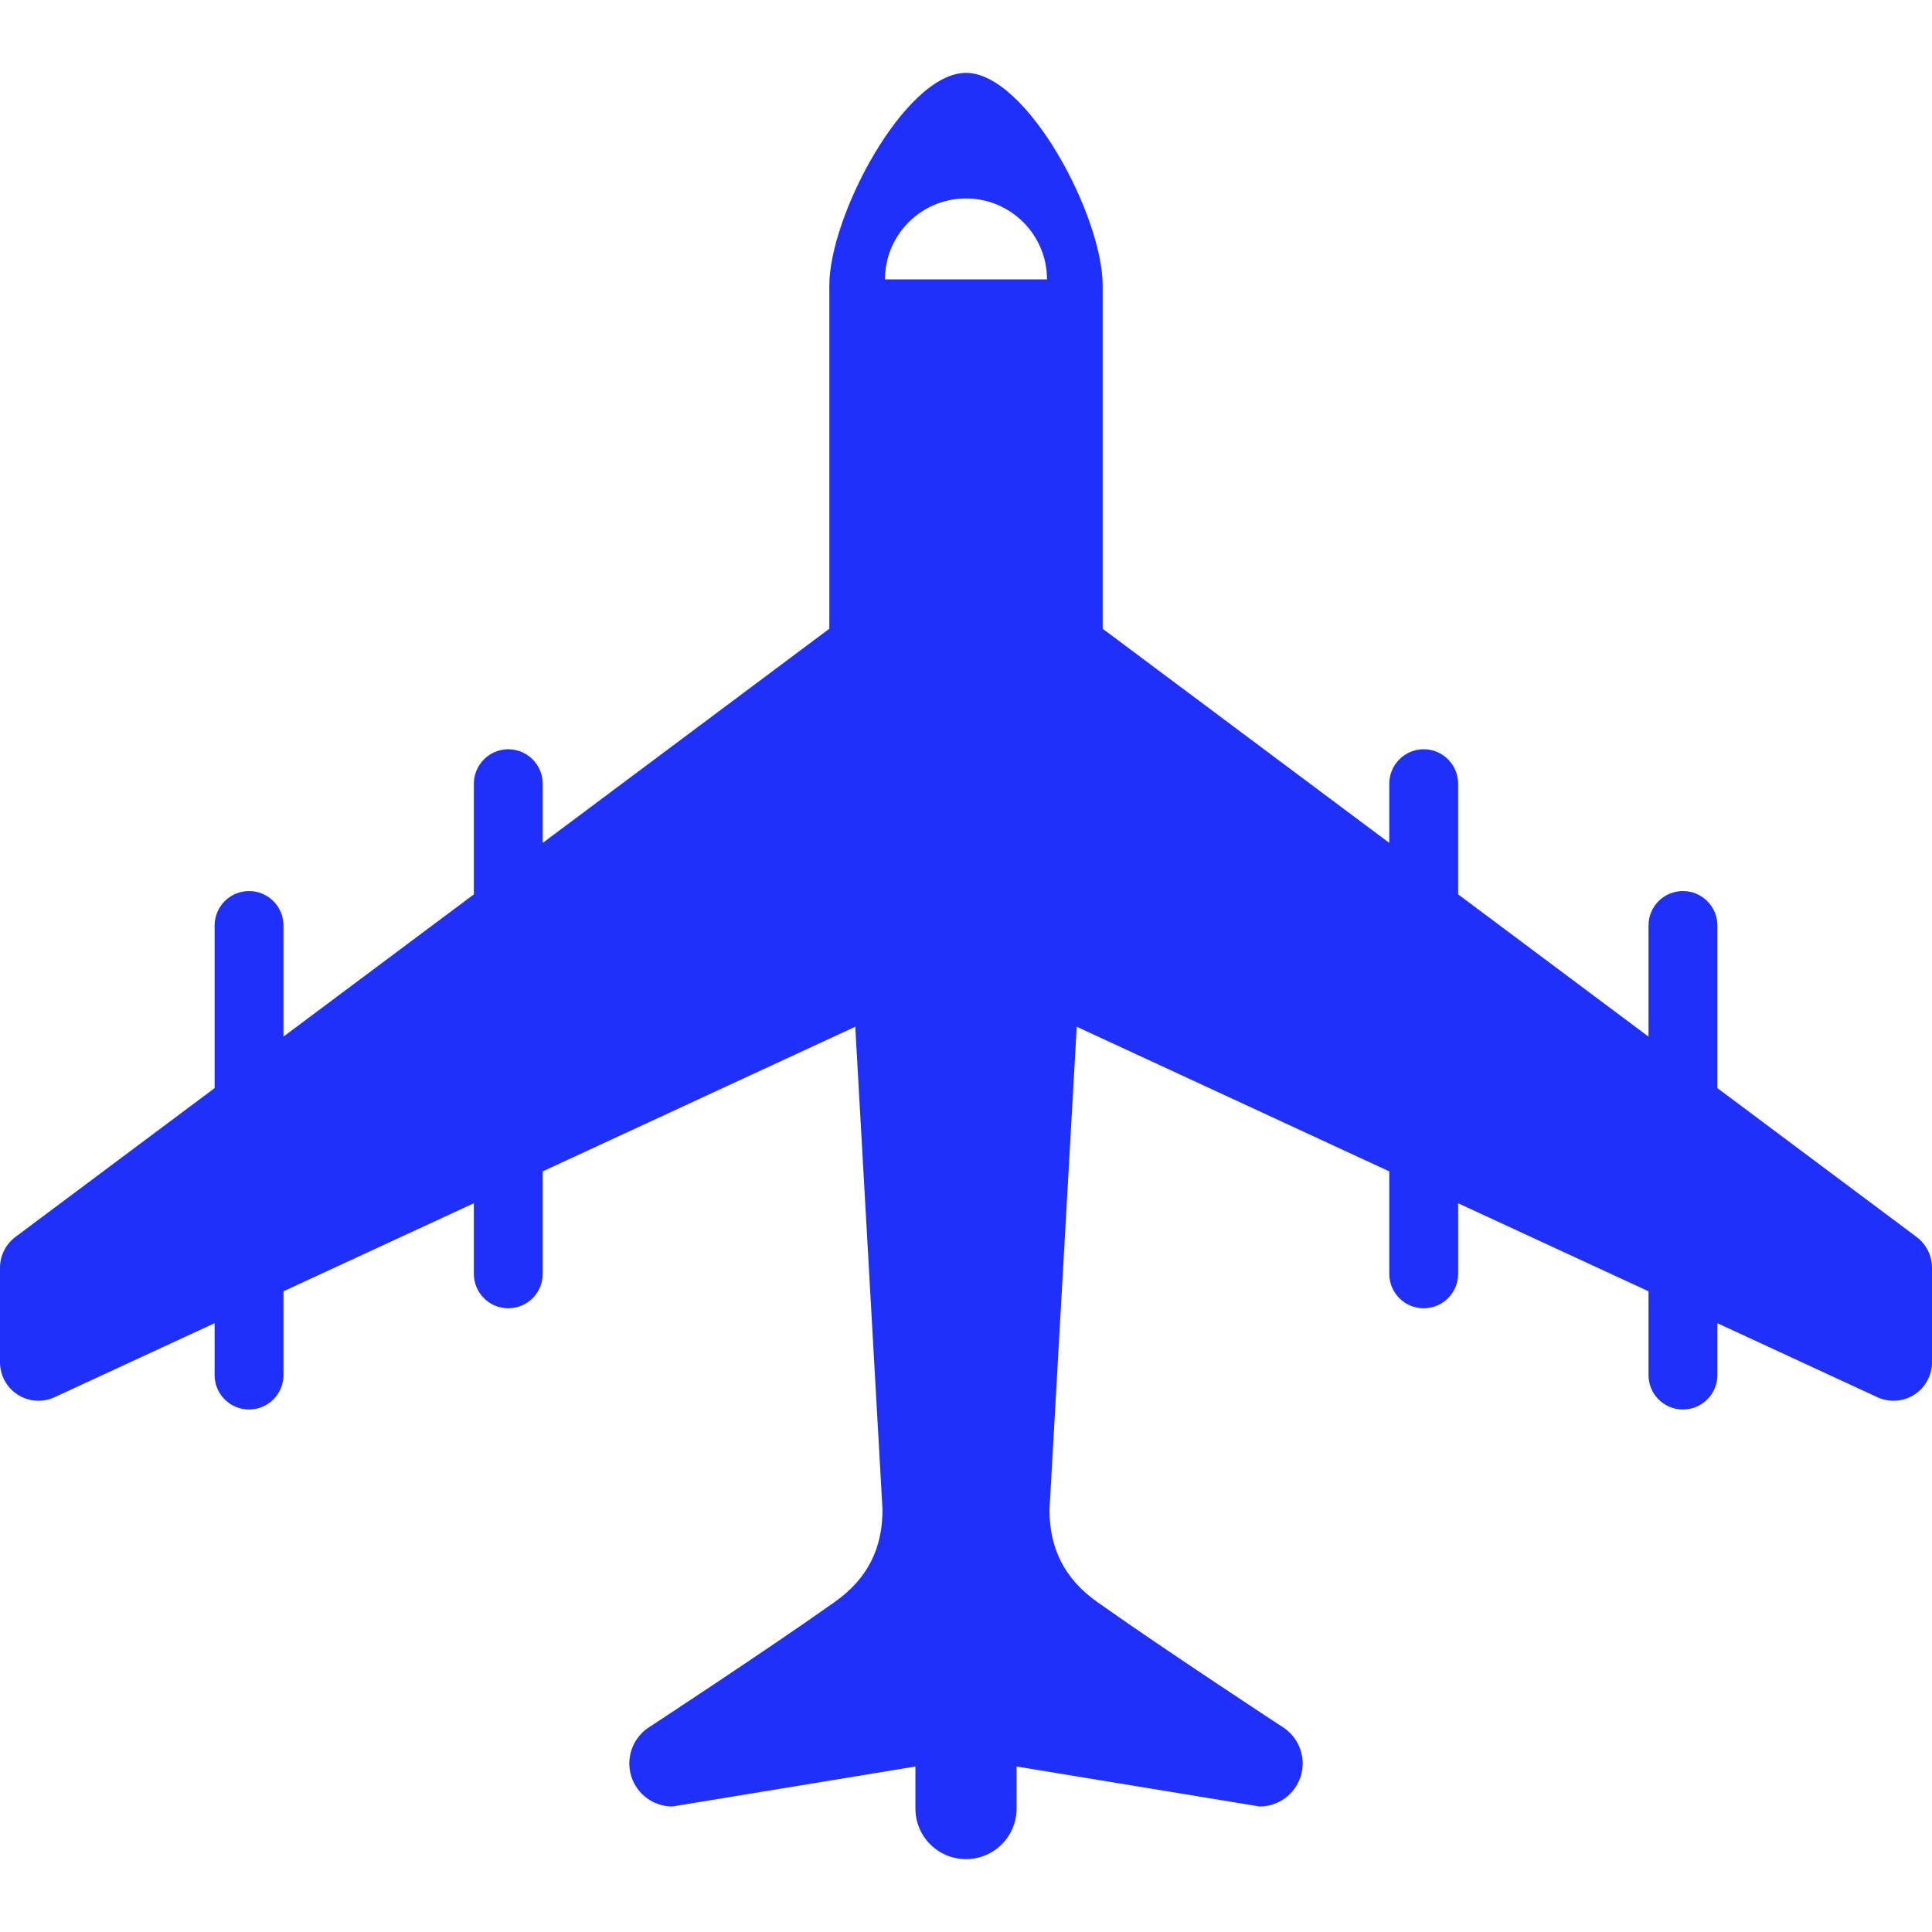 <!DOCTYPE svg PUBLIC "-//W3C//DTD SVG 1.1//EN" "http://www.w3.org/Graphics/SVG/1.1/DTD/svg11.dtd">

<!-- Uploaded to: SVG Repo, www.svgrepo.com, Transformed by: SVG Repo Mixer Tools -->
<svg version="1.1" id="_x32_" xmlns="http://www.w3.org/2000/svg" xmlns:xlink="http://www.w3.org/1999/xlink" width="26px" height="26px" viewBox="0 0 512 512" xml:space="preserve" fill="#000000">

<g id="SVGRepo_bgCarrier" stroke-width="0"/>

<g id="SVGRepo_tracerCarrier" stroke-linecap="round" stroke-linejoin="round"/>

<g id="SVGRepo_iconCarrier"> <style type="text/css">  .st0{fill:#1f30fa;}  </style> <g> <path class="st0" d="M507.906,327.797l-52.781-39.438v-43.094c0-5.047-4.094-9.125-9.125-9.125c-5.047,0-9.125,4.078-9.125,9.125 v29.453l-50.453-37.703v-29.313c0-5.031-4.078-9.141-9.125-9.141s-9.125,4.109-9.125,9.141v15.672l-75.953-56.75 c0,0,0-72.453,0-90.969S272.094,19.313,256,19.313s-36.219,37.828-36.219,56.344s0,90.969,0,90.969l-75.953,56.75v-15.672 c0-5.031-4.078-9.141-9.125-9.141s-9.125,4.109-9.125,9.141v29.313l-50.453,37.688v-29.438c0-5.047-4.094-9.125-9.125-9.125 s-9.125,4.078-9.125,9.125v43.094L4.094,327.797C1.516,329.734,0,332.75,0,335.953v25.063c0,3.469,1.75,6.672,4.656,8.563 c2.875,1.875,6.547,2.156,9.688,0.75l42.531-19.672v13.766c0,5.031,4.094,9.109,9.125,9.109s9.125-4.078,9.125-9.109v-22.219 l50.453-23.328v18.703c0,5.047,4.078,9.125,9.125,9.125s9.125-4.078,9.125-9.125v-27.156l82.828-38.328l7.219,127.984 c0,10.266-3.922,18.281-12.719,24.5c-18.063,12.797-49.594,33.453-49.594,33.453c-4.031,2.875-5.75,8.047-4.25,12.766 c1.516,4.734,5.906,7.938,10.875,7.938l64.406-10.594v11.141c0,7.406,6,13.406,13.406,13.406s13.406-6,13.406-13.406v-11.141 l64.406,10.594c4.969,0,9.344-3.203,10.875-7.938c1.5-4.719-0.219-9.891-4.25-12.766c0,0-31.547-20.656-49.609-33.453 c-8.781-6.219-12.703-14.234-12.703-24.5l7.219-127.984l82.828,38.328v27.156c0,5.047,4.078,9.125,9.125,9.125 s9.125-4.078,9.125-9.125v-18.703l50.453,23.328v22.219c0,5.031,4.078,9.109,9.125,9.109c5.031,0,9.125-4.078,9.125-9.109v-13.766 l42.516,19.672c3.156,1.406,6.813,1.125,9.703-0.75c2.906-1.891,4.656-5.094,4.656-8.563v-25.063 C512,332.75,510.484,329.734,507.906,327.797z M234.531,74.047c0-11.844,9.609-21.453,21.469-21.453 c11.844,0,21.469,9.609,21.469,21.453H234.531z"/> </g> </g>

</svg>